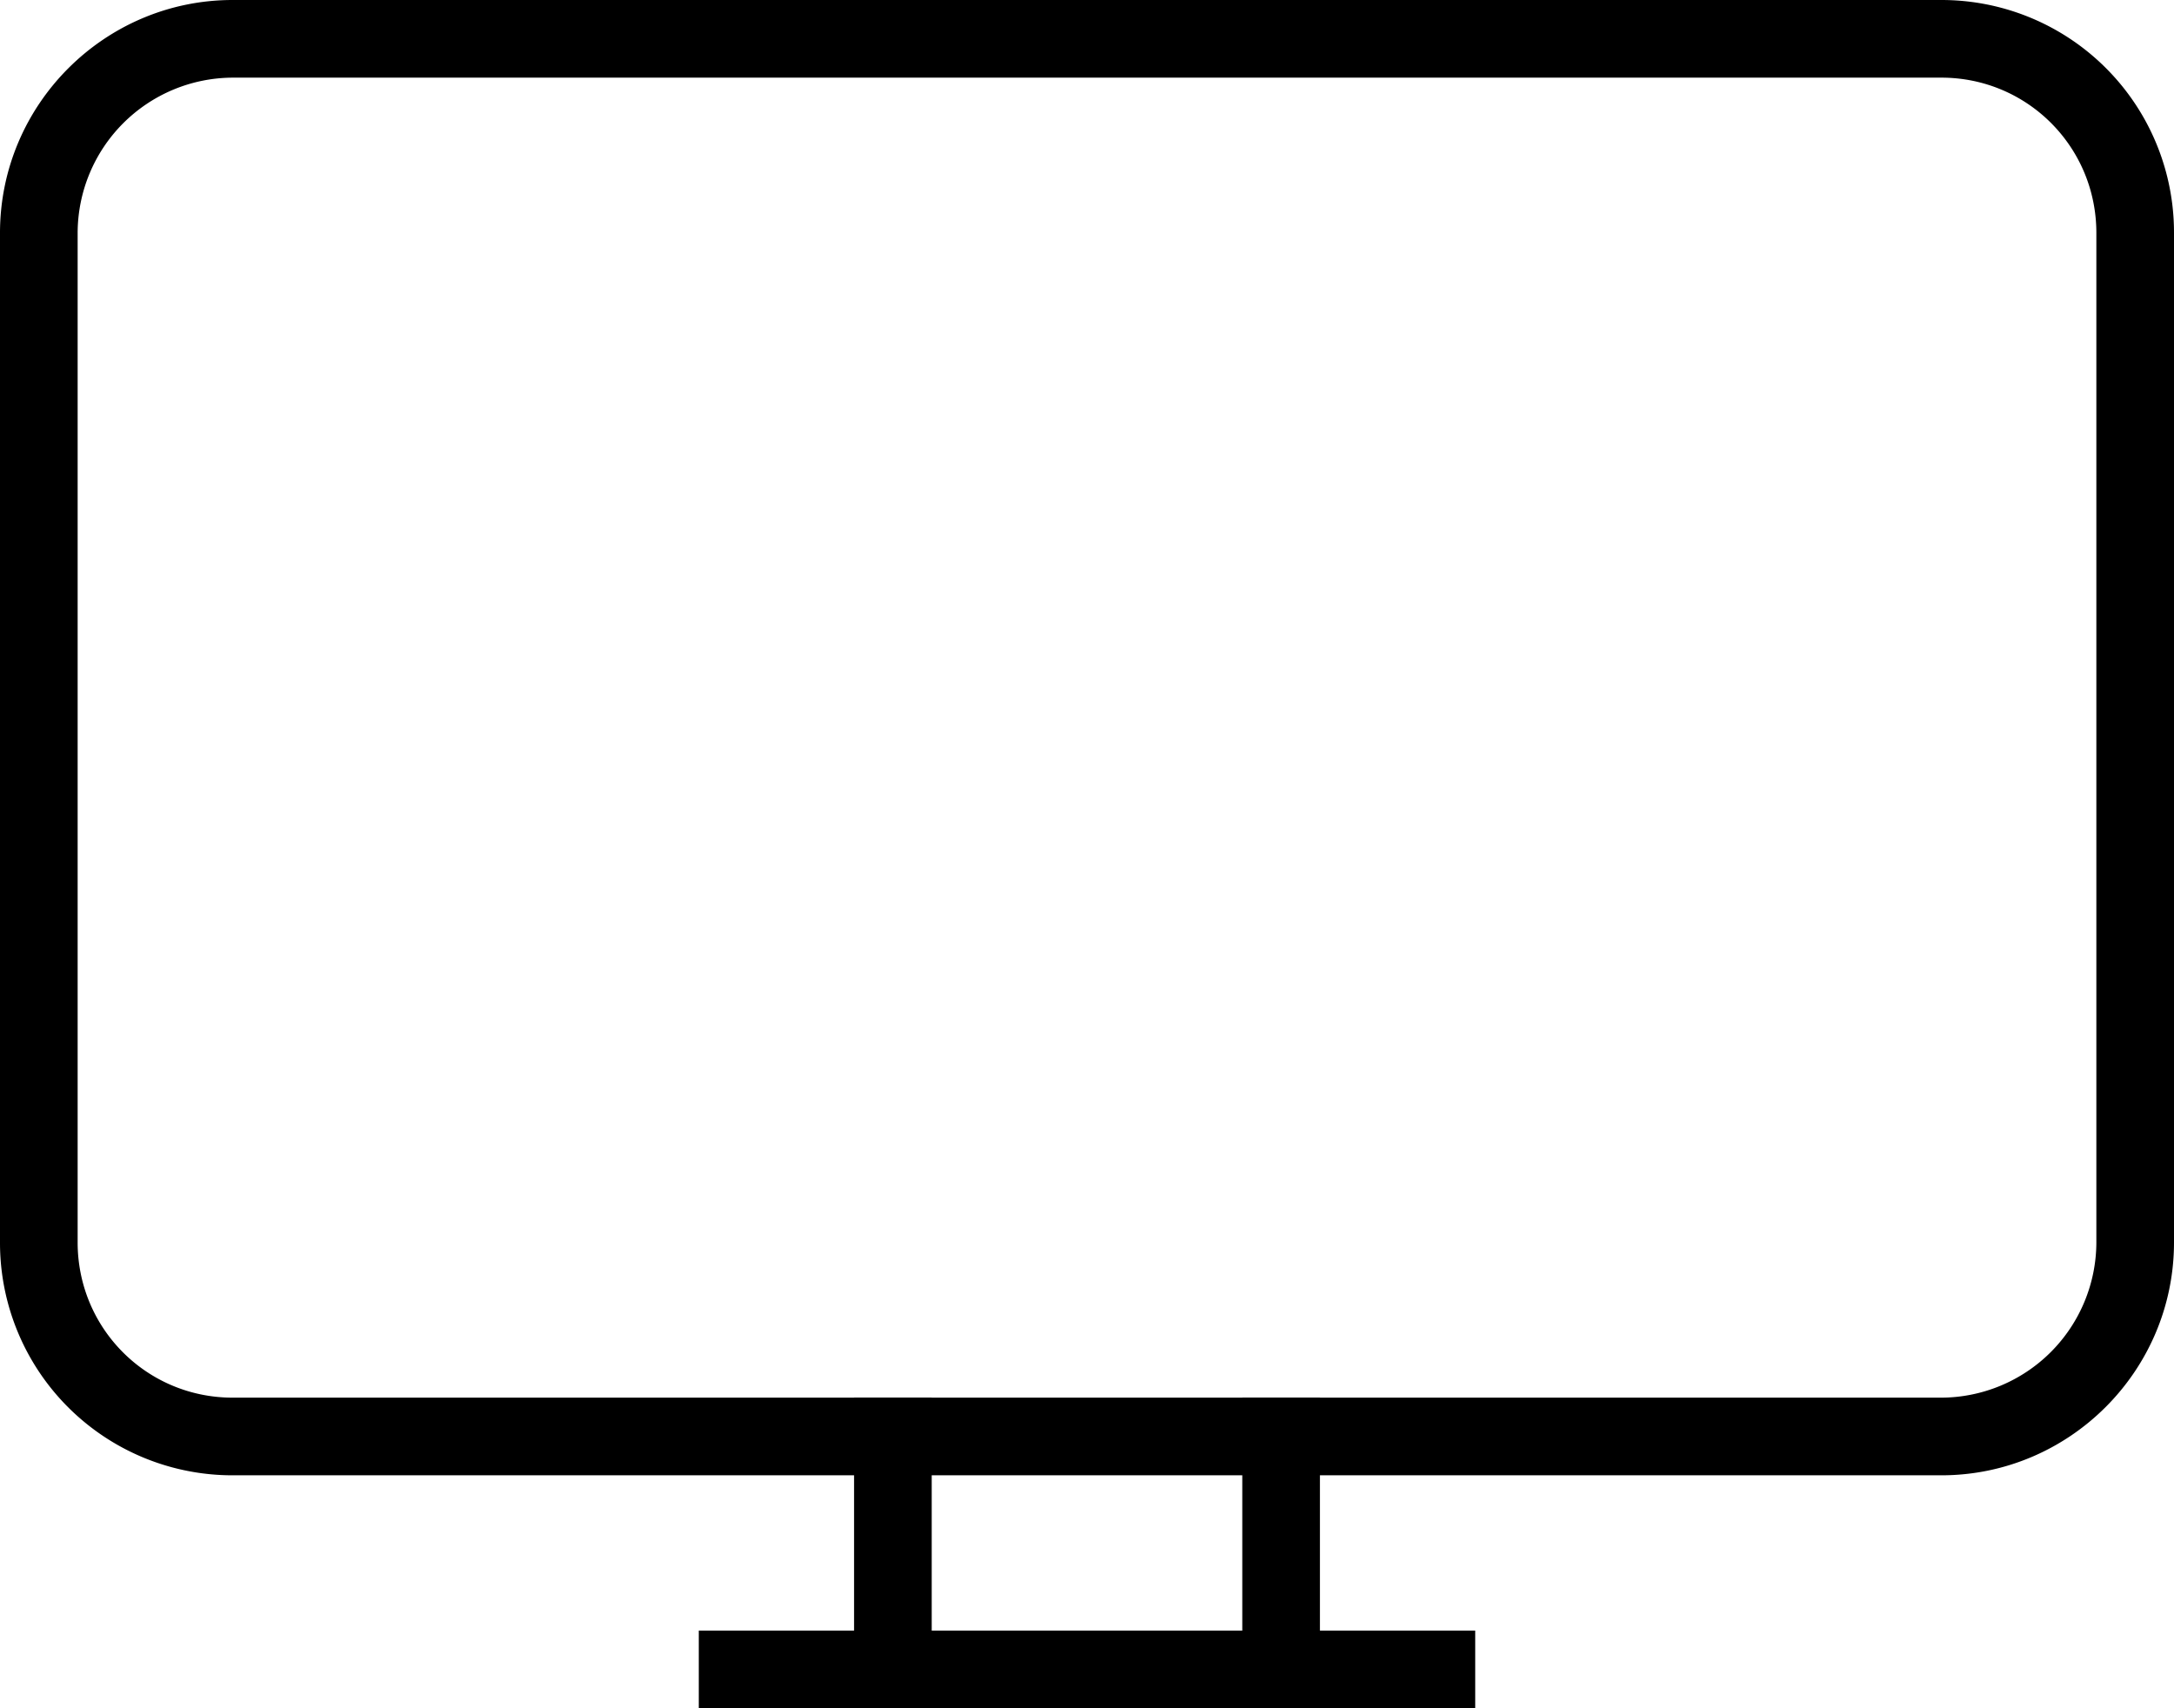 <?xml version="1.0" encoding="UTF-8"?> <svg xmlns="http://www.w3.org/2000/svg" width="28" height="22" viewBox="0 0 28 22"> <g fill="#000" fill-rule="evenodd"> <path d="M11 18h1v4h-1z"></path> <path d="M9 21h10v1H9z"></path> <path d="M16 18h1v4h-1z"></path> <path d="M1 3v13c0 1.11.891 2 1.996 2h22.008A2.004 2.004 0 0 0 27 16V3c0-1.11-.891-2-1.996-2H2.996A2.004 2.004 0 0 0 1 3zM0 3c0-1.657 1.35-3 2.996-3h22.008A2.994 2.994 0 0 1 28 3v13c0 1.657-1.35 3-2.996 3H2.996A2.994 2.994 0 0 1 0 16V3z"></path> </g> </svg> 